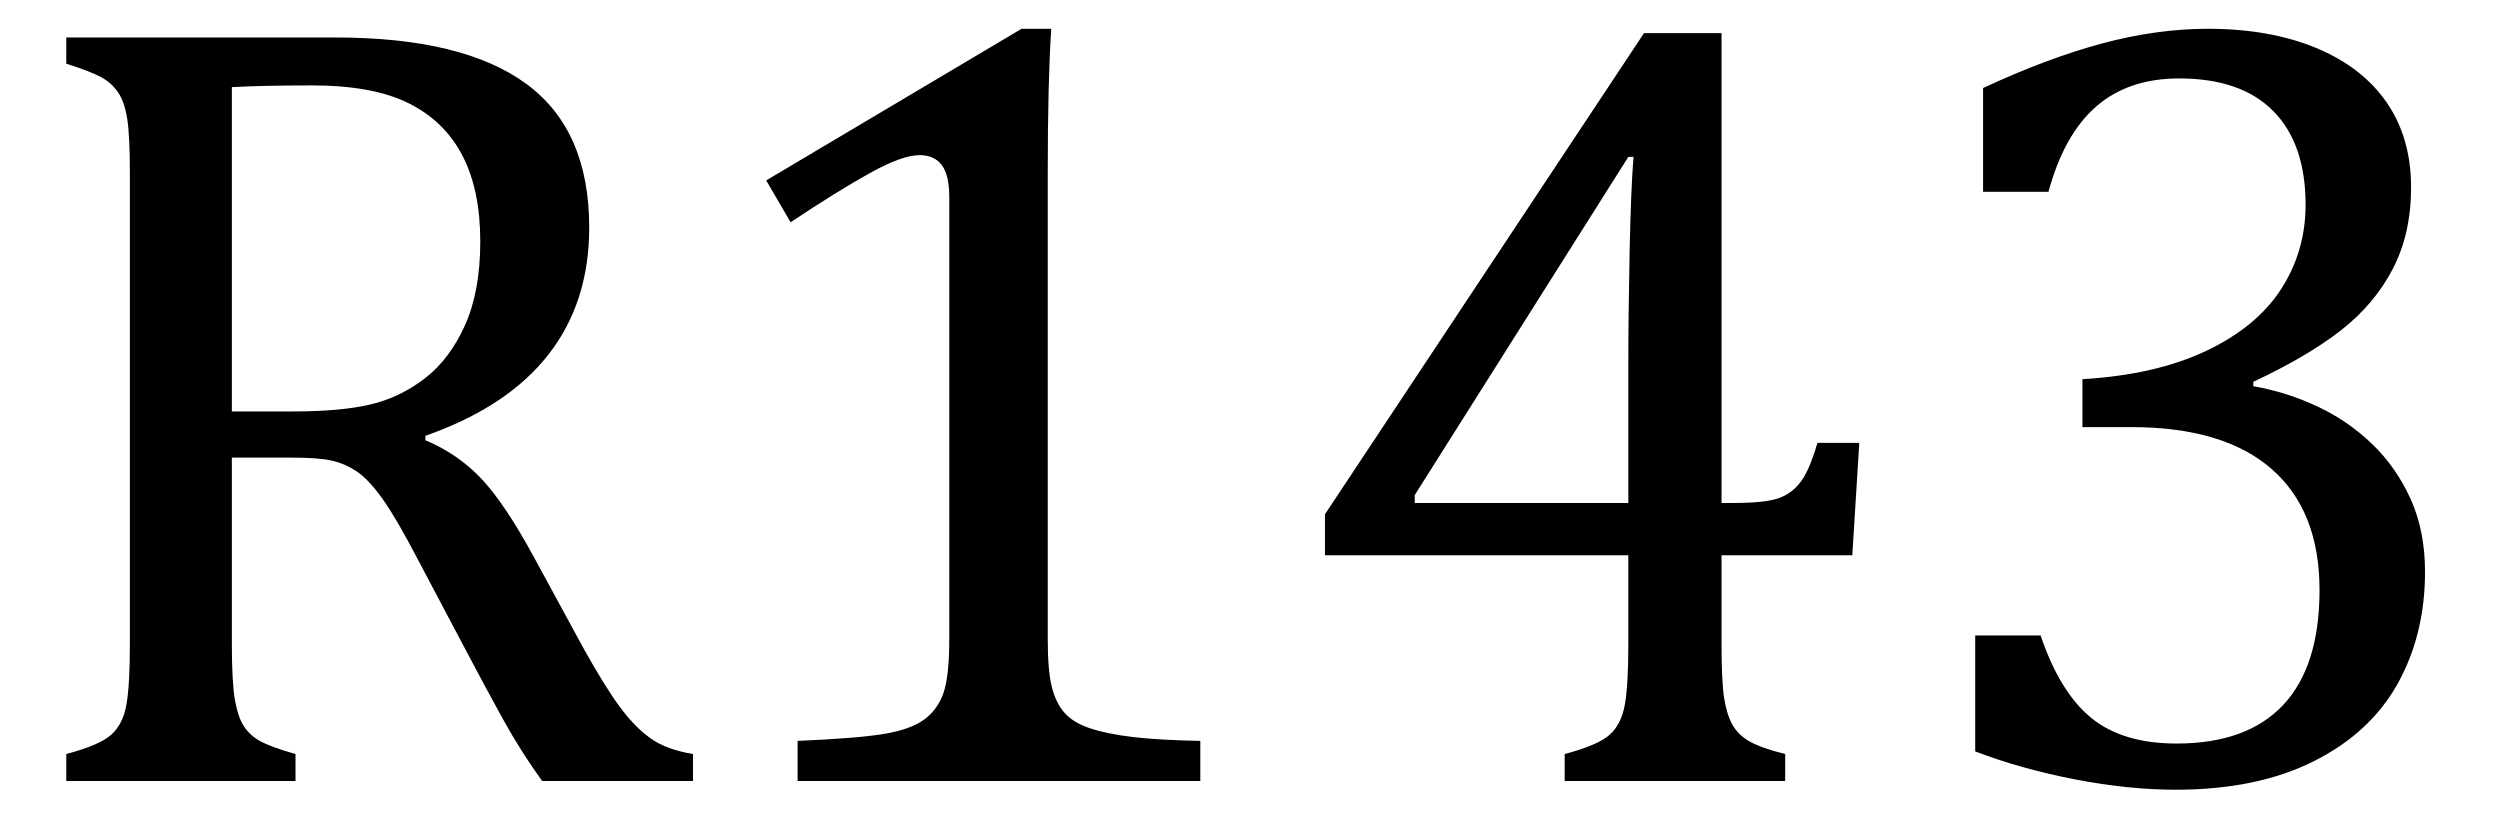 <?xml version="1.0" encoding="UTF-8" standalone="no"?><svg xmlns="http://www.w3.org/2000/svg" xmlns:xlink="http://www.w3.org/1999/xlink" stroke-dasharray="none" shape-rendering="auto" font-family="'Dialog'" width="44.813" text-rendering="auto" fill-opacity="1" contentScriptType="text/ecmascript" color-interpolation="auto" color-rendering="auto" preserveAspectRatio="xMidYMid meet" font-size="12" fill="black" stroke="black" image-rendering="auto" stroke-miterlimit="10" zoomAndPan="magnify" version="1.0" stroke-linecap="square" stroke-linejoin="miter" contentStyleType="text/css" font-style="normal" height="15" stroke-width="1" stroke-dashoffset="0" font-weight="normal" stroke-opacity="1" y="-1"><!--Converted from MathML using JEuclid--><defs id="genericDefs"/><g><g text-rendering="optimizeLegibility" transform="translate(0,14)" color-rendering="optimizeQuality" color-interpolation="linearRGB" image-rendering="optimizeQuality"><path d="M4.156 -5.797 L4.156 -2.469 Q4.156 -1.766 4.211 -1.453 Q4.266 -1.141 4.375 -0.977 Q4.484 -0.812 4.672 -0.711 Q4.859 -0.609 5.297 -0.484 L5.297 0 L1.188 0 L1.188 -0.484 Q1.781 -0.641 1.992 -0.828 Q2.203 -1.016 2.266 -1.367 Q2.328 -1.719 2.328 -2.438 L2.328 -10.891 Q2.328 -11.562 2.281 -11.867 Q2.234 -12.172 2.117 -12.344 Q2 -12.516 1.812 -12.617 Q1.625 -12.719 1.188 -12.859 L1.188 -13.328 L6.016 -13.328 Q8.297 -13.328 9.43 -12.5 Q10.562 -11.672 10.562 -9.922 Q10.562 -8.578 9.828 -7.641 Q9.094 -6.703 7.625 -6.188 L7.625 -6.109 Q8.219 -5.859 8.641 -5.406 Q9.062 -4.953 9.578 -4 L10.453 -2.391 Q10.844 -1.688 11.117 -1.32 Q11.391 -0.953 11.672 -0.758 Q11.953 -0.562 12.422 -0.484 L12.422 0 L9.719 0 Q9.344 -0.516 9.016 -1.109 Q8.688 -1.703 8.359 -2.328 L7.5 -3.953 Q7.109 -4.703 6.859 -5.055 Q6.609 -5.406 6.398 -5.547 Q6.188 -5.688 5.953 -5.742 Q5.719 -5.797 5.234 -5.797 L4.156 -5.797 ZM4.156 -12.438 L4.156 -6.625 L5.266 -6.625 Q6.109 -6.625 6.641 -6.75 Q7.172 -6.875 7.617 -7.219 Q8.062 -7.562 8.336 -8.172 Q8.609 -8.781 8.609 -9.672 Q8.609 -10.594 8.289 -11.211 Q7.969 -11.828 7.328 -12.148 Q6.688 -12.469 5.594 -12.469 Q4.703 -12.469 4.156 -12.438 ZM18.781 -2.547 Q18.781 -1.984 18.852 -1.695 Q18.922 -1.406 19.078 -1.227 Q19.234 -1.047 19.539 -0.945 Q19.844 -0.844 20.305 -0.789 Q20.766 -0.734 21.516 -0.719 L21.516 0 L14.297 0 L14.297 -0.719 Q15.375 -0.766 15.844 -0.844 Q16.312 -0.922 16.555 -1.094 Q16.797 -1.266 16.906 -1.562 Q17.016 -1.859 17.016 -2.547 L17.016 -10.469 Q17.016 -10.859 16.883 -11.039 Q16.75 -11.219 16.484 -11.219 Q16.172 -11.219 15.594 -10.898 Q15.016 -10.578 14.172 -10.016 L13.734 -10.766 L18.312 -13.484 L18.844 -13.484 Q18.781 -12.547 18.781 -10.891 L18.781 -2.547 ZM28.047 -0.484 Q28.641 -0.641 28.852 -0.828 Q29.062 -1.016 29.125 -1.367 Q29.188 -1.719 29.188 -2.438 L29.188 -4.047 L23.75 -4.047 L23.75 -4.781 L29.469 -13.406 L30.859 -13.406 L30.859 -4.984 L31.062 -4.984 Q31.641 -4.984 31.883 -5.07 Q32.125 -5.156 32.281 -5.367 Q32.438 -5.578 32.578 -6.062 L33.328 -6.062 L33.203 -4.047 L30.859 -4.047 L30.859 -2.438 Q30.859 -1.781 30.906 -1.484 Q30.953 -1.188 31.055 -1.008 Q31.156 -0.828 31.359 -0.711 Q31.562 -0.594 32 -0.484 L32 0 L28.047 0 L28.047 -0.484 ZM25.359 -4.984 L29.188 -4.984 L29.188 -7.422 Q29.188 -8.344 29.211 -9.477 Q29.234 -10.609 29.281 -11.188 L29.188 -11.188 L25.359 -5.125 L25.359 -4.984 ZM35.547 -10.562 L35.547 -12.422 Q36.688 -12.953 37.672 -13.219 Q38.656 -13.484 39.578 -13.484 Q40.688 -13.484 41.516 -13.141 Q42.344 -12.797 42.781 -12.164 Q43.219 -11.531 43.219 -10.641 Q43.219 -9.812 42.891 -9.18 Q42.562 -8.547 41.961 -8.078 Q41.359 -7.609 40.391 -7.156 L40.391 -7.078 Q41 -6.969 41.547 -6.711 Q42.094 -6.453 42.523 -6.039 Q42.953 -5.625 43.211 -5.055 Q43.469 -4.484 43.469 -3.75 Q43.469 -2.625 42.977 -1.742 Q42.484 -0.859 41.469 -0.352 Q40.453 0.156 39 0.156 Q38.156 0.156 37.188 -0.031 Q36.219 -0.219 35.406 -0.531 L35.406 -2.609 L36.578 -2.609 Q36.922 -1.594 37.484 -1.133 Q38.047 -0.672 39.016 -0.672 Q40.281 -0.672 40.93 -1.367 Q41.578 -2.062 41.578 -3.422 Q41.578 -4.844 40.719 -5.594 Q39.859 -6.344 38.203 -6.344 L37.328 -6.344 L37.328 -7.203 Q38.641 -7.281 39.547 -7.711 Q40.453 -8.141 40.891 -8.82 Q41.328 -9.5 41.328 -10.328 Q41.328 -11.422 40.75 -12.008 Q40.172 -12.594 39.062 -12.594 Q38.156 -12.594 37.578 -12.094 Q37 -11.594 36.719 -10.562 L35.547 -10.562 Z" stroke="none"/></g></g></svg>